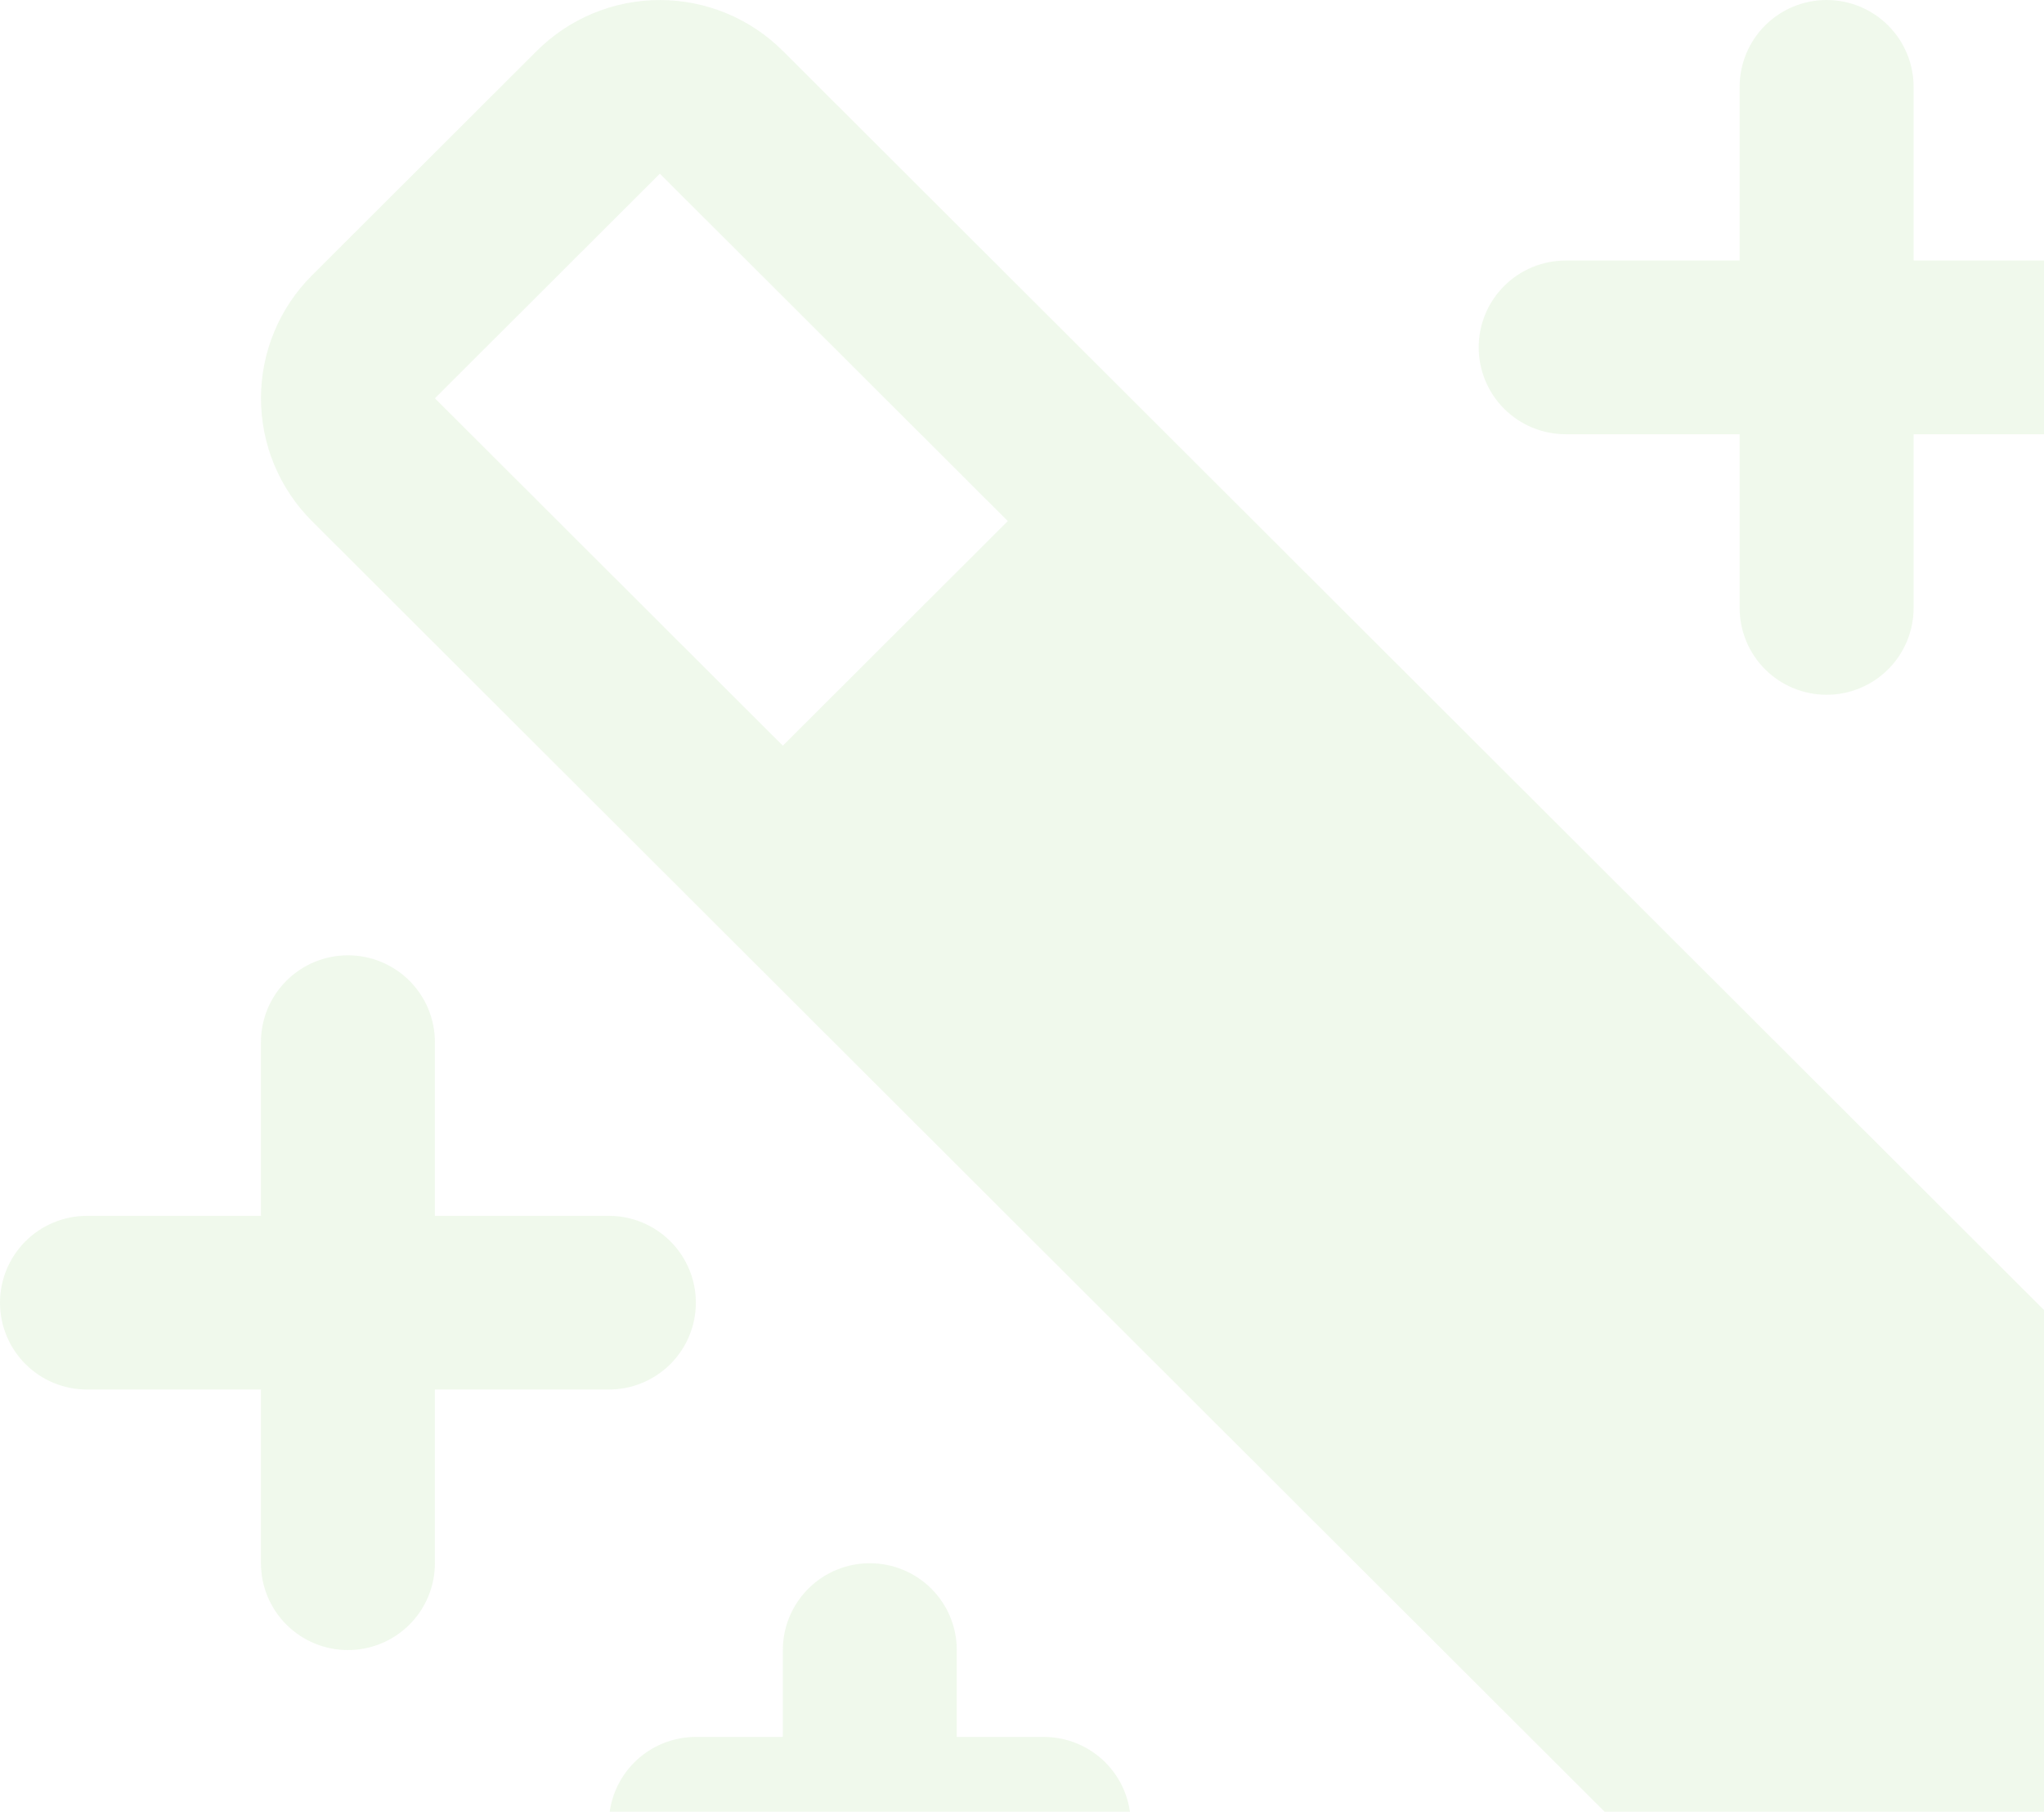 <?xml version="1.0" encoding="UTF-8"?> <svg xmlns="http://www.w3.org/2000/svg" width="255" height="226" viewBox="0 0 255 226" fill="none"><path d="M0 162.5C0 165.373 1.143 168.129 3.178 170.16C5.213 172.192 7.973 173.333 10.851 173.333H32.554V195C32.554 197.873 33.698 200.629 35.733 202.66C37.768 204.692 40.528 205.833 43.406 205.833C46.284 205.833 49.044 204.692 51.079 202.66C53.114 200.629 54.257 197.873 54.257 195V173.333H75.96C78.838 173.333 81.598 172.192 83.633 170.16C85.668 168.129 86.812 165.373 86.812 162.5C86.812 159.627 85.668 156.871 83.633 154.84C81.598 152.808 78.838 151.667 75.96 151.667H54.257V130C54.257 127.127 53.114 124.371 51.079 122.34C49.044 120.308 46.284 119.167 43.406 119.167C40.528 119.167 37.768 120.308 35.733 122.34C33.698 124.371 32.554 127.127 32.554 130V151.667H10.851C7.973 151.667 5.213 152.808 3.178 154.84C1.143 156.871 0 159.627 0 162.5ZM260.435 54.167H238.732V75.833C238.732 78.707 237.589 81.462 235.554 83.494C233.519 85.525 230.759 86.667 227.881 86.667C225.003 86.667 222.243 85.525 220.208 83.494C218.173 81.462 217.029 78.707 217.029 75.833V54.167H195.326C192.448 54.167 189.688 53.025 187.653 50.994C185.618 48.962 184.475 46.206 184.475 43.333C184.475 40.46 185.618 37.705 187.653 35.673C189.688 33.641 192.448 32.5 195.326 32.5H217.029V10.833C217.029 7.96 218.173 5.205 220.208 3.173C222.243 1.141 225.003 0 227.881 0C230.759 0 233.519 1.141 235.554 3.173C237.589 5.205 238.732 7.96 238.732 10.833V32.5H260.435C263.313 32.5 266.073 33.641 268.108 35.673C270.143 37.705 271.287 40.46 271.287 43.333C271.287 46.206 270.143 48.962 268.108 50.994C266.073 53.025 263.313 54.167 260.435 54.167ZM86.812 216.667H97.663V205.833C97.663 202.96 98.806 200.205 100.842 198.173C102.877 196.141 105.637 195 108.515 195C111.393 195 114.153 196.141 116.188 198.173C118.223 200.205 119.366 202.96 119.366 205.833V216.667H130.218C133.096 216.667 135.856 217.808 137.891 219.84C139.926 221.871 141.069 224.627 141.069 227.5C141.069 230.373 139.926 233.129 137.891 235.16C135.856 237.192 133.096 238.333 130.218 238.333H119.366V249.167C119.366 252.04 118.223 254.795 116.188 256.827C114.153 258.859 111.393 260 108.515 260C105.637 260 102.877 258.859 100.842 256.827C98.806 254.795 97.663 252.04 97.663 249.167V238.333H86.812C83.934 238.333 81.174 237.192 79.139 235.16C77.104 233.129 75.96 230.373 75.96 227.5C75.96 224.627 77.104 221.871 79.139 219.84C81.174 217.808 83.934 216.667 86.812 216.667ZM38.916 65L227.881 253.649C231.951 257.709 237.469 259.99 243.222 259.99C248.976 259.99 254.494 257.709 258.563 253.649L286.642 225.645C288.657 223.633 290.257 221.244 291.347 218.615C292.438 215.986 293 213.168 293 210.322C293 207.477 292.438 204.659 291.347 202.03C290.257 199.401 288.657 197.012 286.642 195L97.663 6.351C95.648 4.339 93.255 2.742 90.622 1.653C87.988 0.564 85.166 0.003 82.315 0.003C79.465 0.003 76.642 0.564 74.009 1.653C71.375 2.742 68.983 4.339 66.967 6.351L38.916 34.355C36.9 36.367 35.301 38.756 34.21 41.385C33.119 44.014 32.558 46.832 32.558 49.678C32.558 52.523 33.119 55.341 34.21 57.97C35.301 60.599 36.9 62.988 38.916 65ZM54.257 49.684L82.322 21.667L125.728 65L97.663 93.018L54.257 49.684Z" fill="#6ABE45" fill-opacity="0.1"></path></svg> 